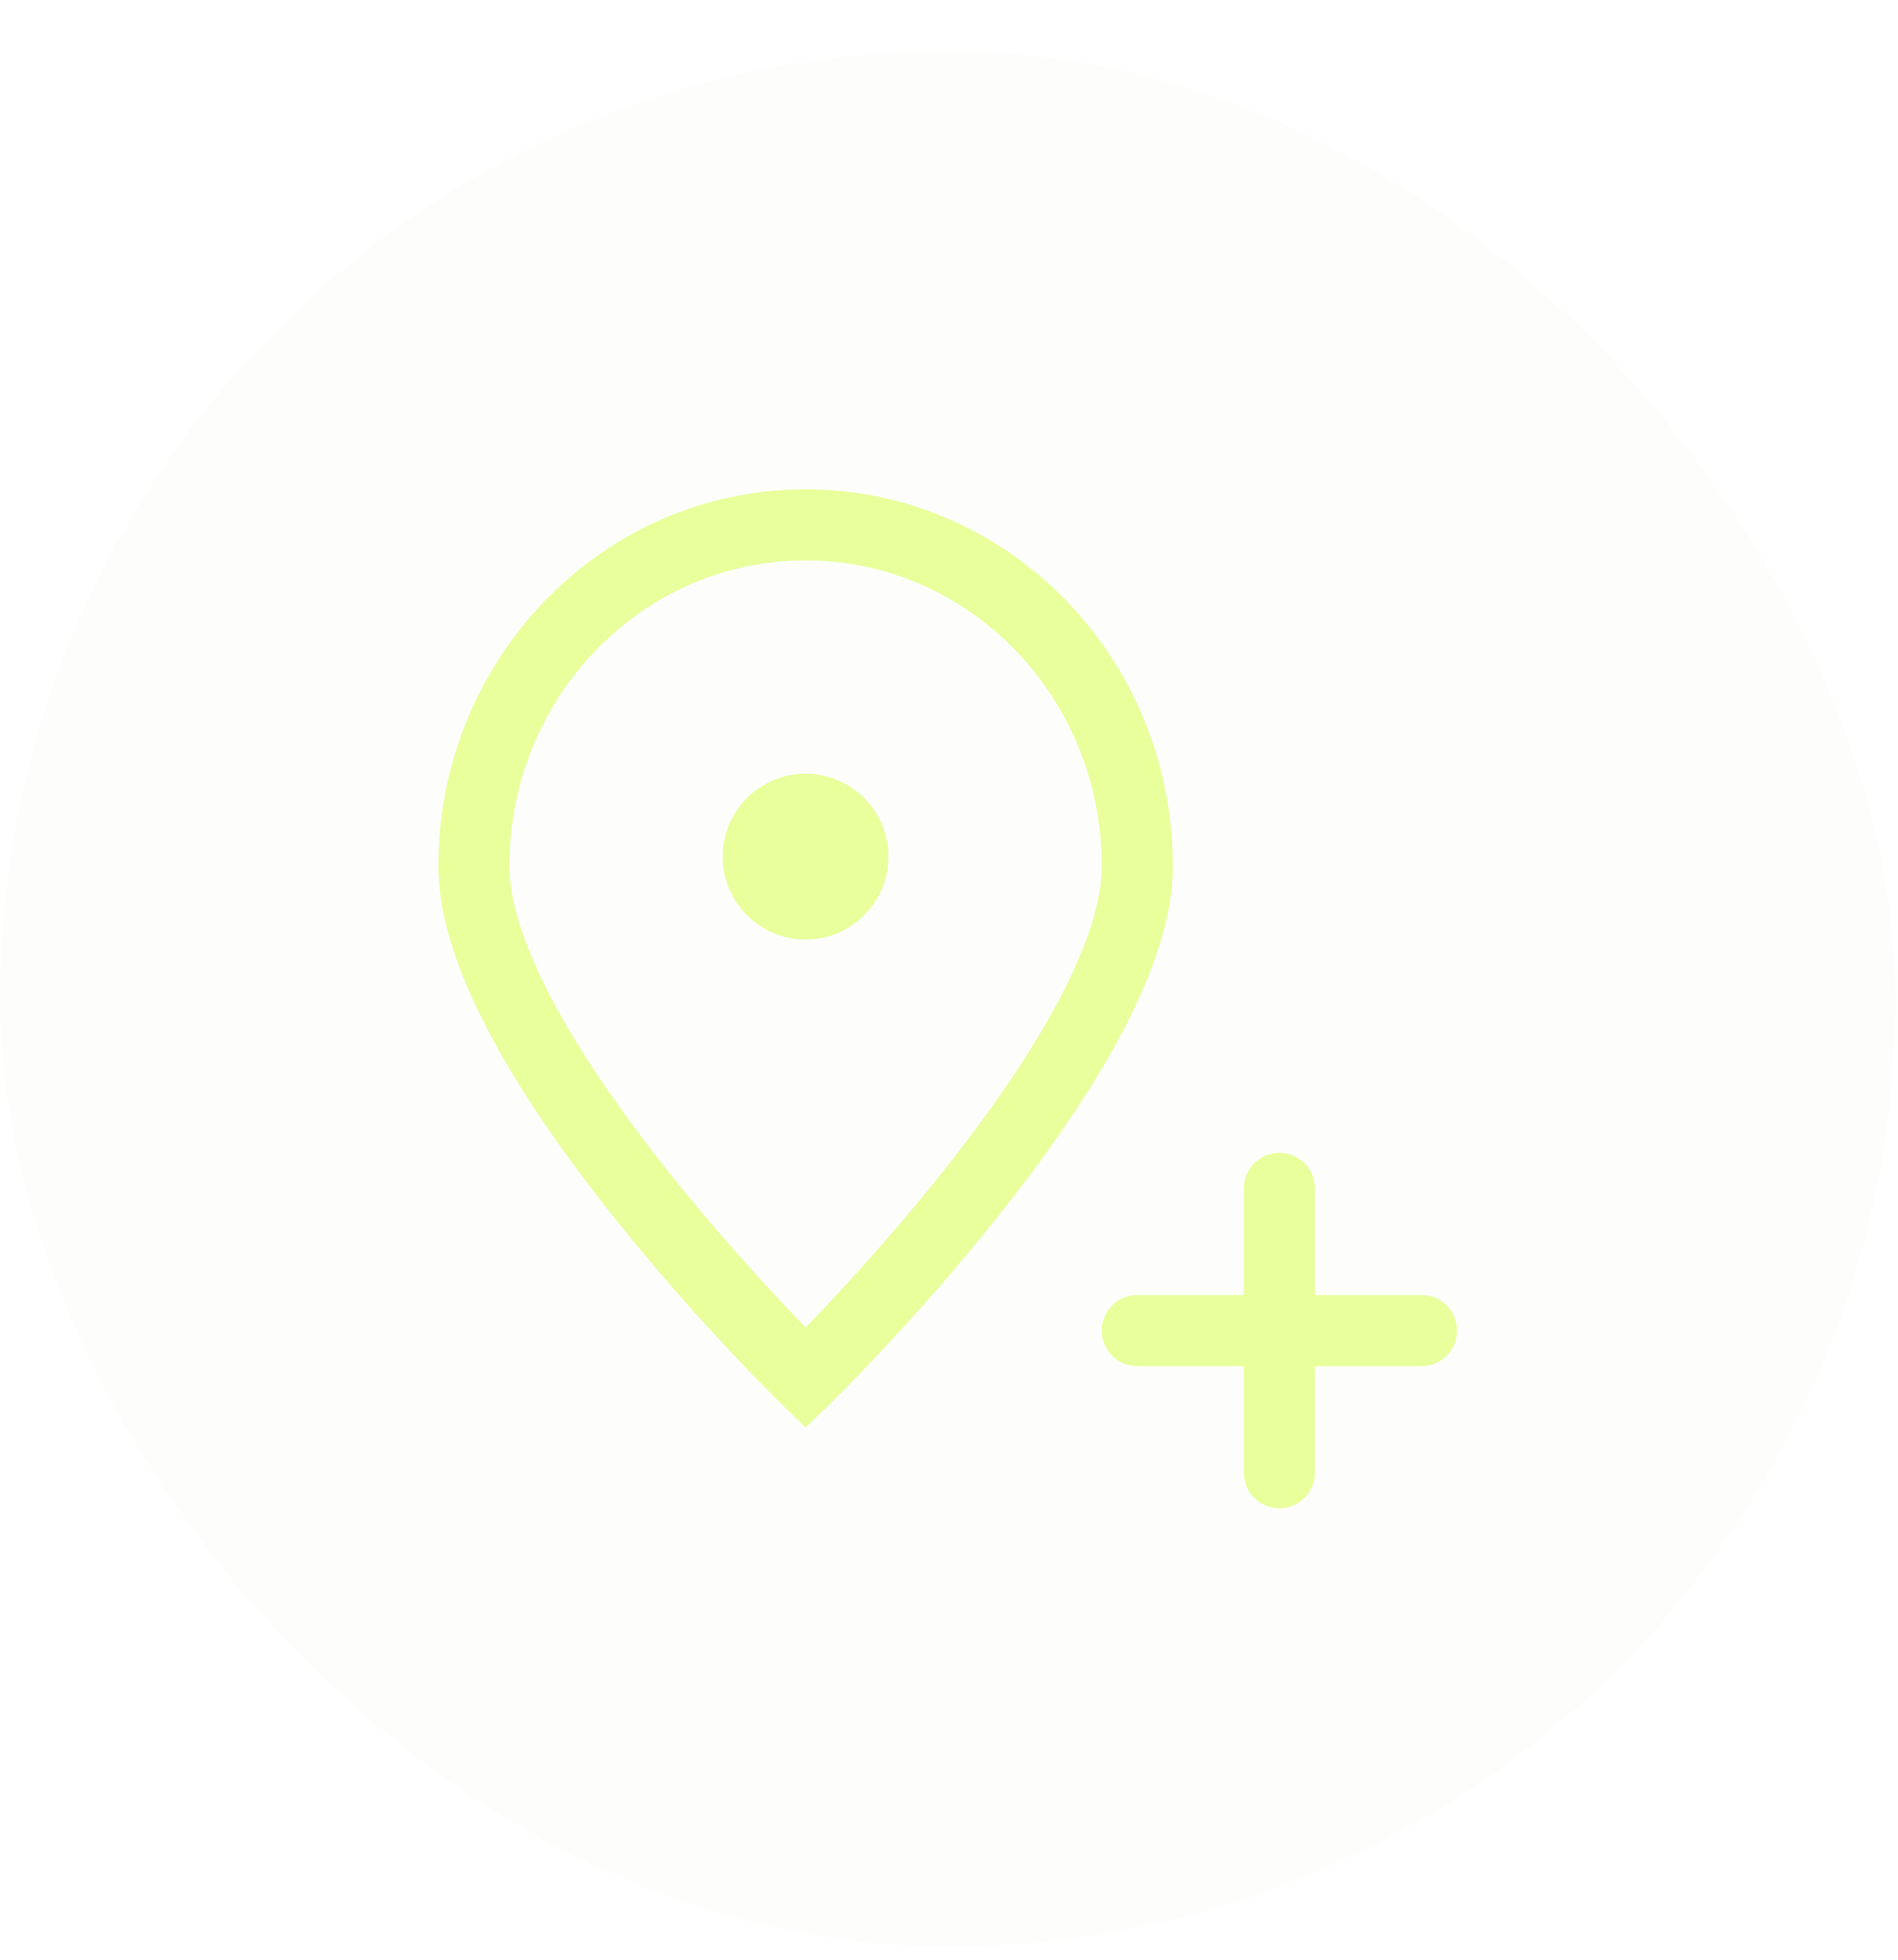 <?xml version="1.0" encoding="UTF-8"?> <svg xmlns="http://www.w3.org/2000/svg" width="31" height="32" viewBox="0 0 31 32" fill="none"><g filter="url(#filter0_b_1308_29503)"><rect y="0.831" width="30.958" height="30.958" rx="15.479" fill="#EFF2E3" fill-opacity="0.1"></rect><g clip-path="url(#clip0_1308_29503)"><path d="M18.576 14.143C18.576 17.22 13.158 22.501 13.158 22.501C13.158 22.501 7.74 17.22 7.74 14.143C7.74 11.065 10.166 8.57 13.158 8.57C16.15 8.57 18.576 11.065 18.576 14.143Z" stroke="#E9FF9C" stroke-width="1.161"></path><path d="M13.157 14.762C13.584 14.762 13.931 14.415 13.931 13.988C13.931 13.56 13.584 13.214 13.157 13.214C12.729 13.214 12.383 13.56 12.383 13.988C12.383 14.415 12.729 14.762 13.157 14.762Z" fill="#E9FF9C" stroke="#E9FF9C" stroke-width="1.161" stroke-linecap="round" stroke-linejoin="round"></path><path d="M18.574 21.727H20.896M23.218 21.727H20.896M20.896 21.727V19.405M20.896 21.727V24.049" stroke="#E9FF9C" stroke-width="1.161" stroke-linecap="round" stroke-linejoin="round"></path></g></g><defs><filter id="filter0_b_1308_29503" x="-9.287" y="-8.457" width="49.534" height="49.533" color-interpolation-filters="sRGB"><feFlood flood-opacity="0" result="BackgroundImageFix"></feFlood><feGaussianBlur in="BackgroundImageFix" stdDeviation="4.644"></feGaussianBlur><feComposite in2="SourceAlpha" operator="in" result="effect1_backgroundBlur_1308_29503"></feComposite><feBlend mode="normal" in="SourceGraphic" in2="effect1_backgroundBlur_1308_29503" result="shape"></feBlend></filter><clipPath id="clip0_1308_29503"><rect width="18.575" height="18.575" fill="white" transform="translate(6.191 7.022)"></rect></clipPath></defs></svg> 